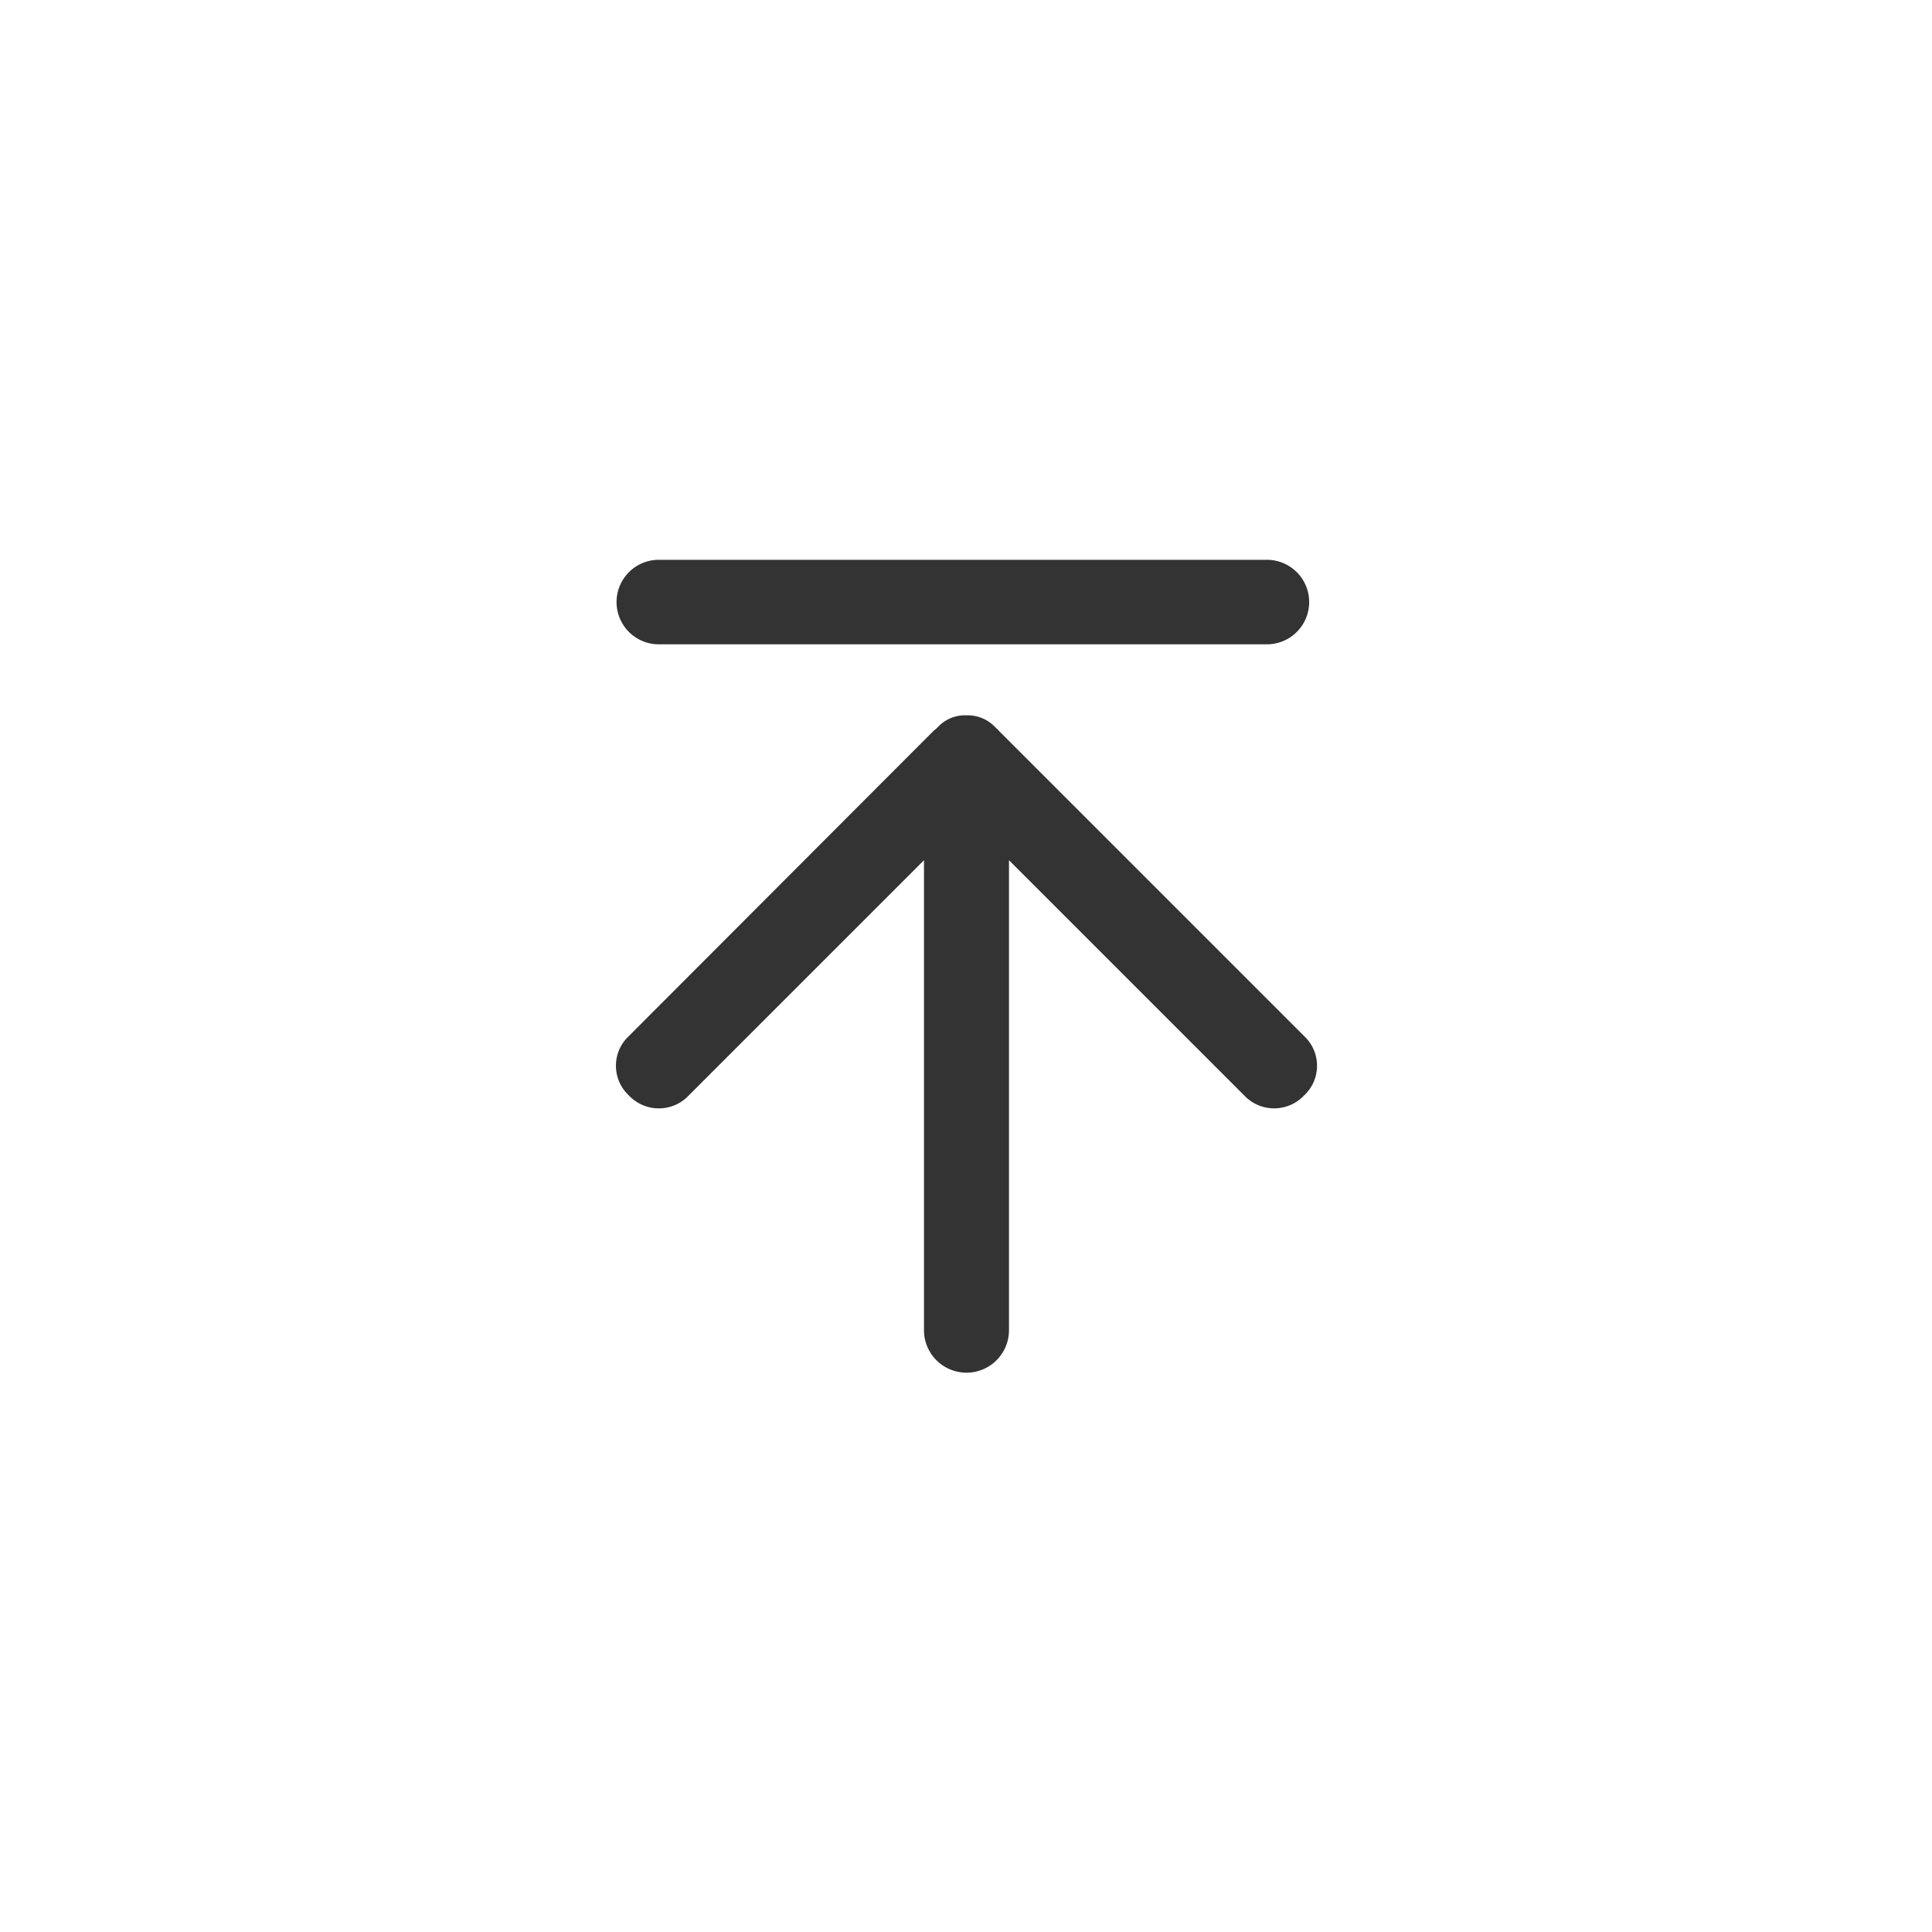 <svg xmlns="http://www.w3.org/2000/svg" width="40" height="40" viewBox="0 0 40 40">
  <defs>
    <style>
      .cls-1 {
        fill: #333;
        fill-rule: evenodd;
      }
    </style>
  </defs>
  <path id="形状_581" data-name="形状 581" class="cls-1" d="M1848.61,1665.73h12.59a0.875,0.875,0,1,0,0-1.75h-12.59A0.875,0.875,0,1,0,1848.61,1665.73Zm13.4,8.15-6.36-6.36a0.236,0.236,0,0,0-.05-0.05h0l-0.06-.06a0.784,0.784,0,0,0-.56-0.21,0.768,0.768,0,0,0-.56.21l-0.06.06c-0.02.02-.04,0.03-0.06,0.05l-6.35,6.36a0.84,0.84,0,0,0,.04,1.19,0.852,0.852,0,0,0,1.2.04l4.91-4.91v9.73a0.88,0.88,0,0,0,1.76,0v-9.73l4.91,4.91a0.853,0.853,0,0,0,1.2-.04A0.84,0.84,0,0,0,1862.01,1673.88Z" transform="translate(-1834.97 -1652.39)"/>
</svg>
